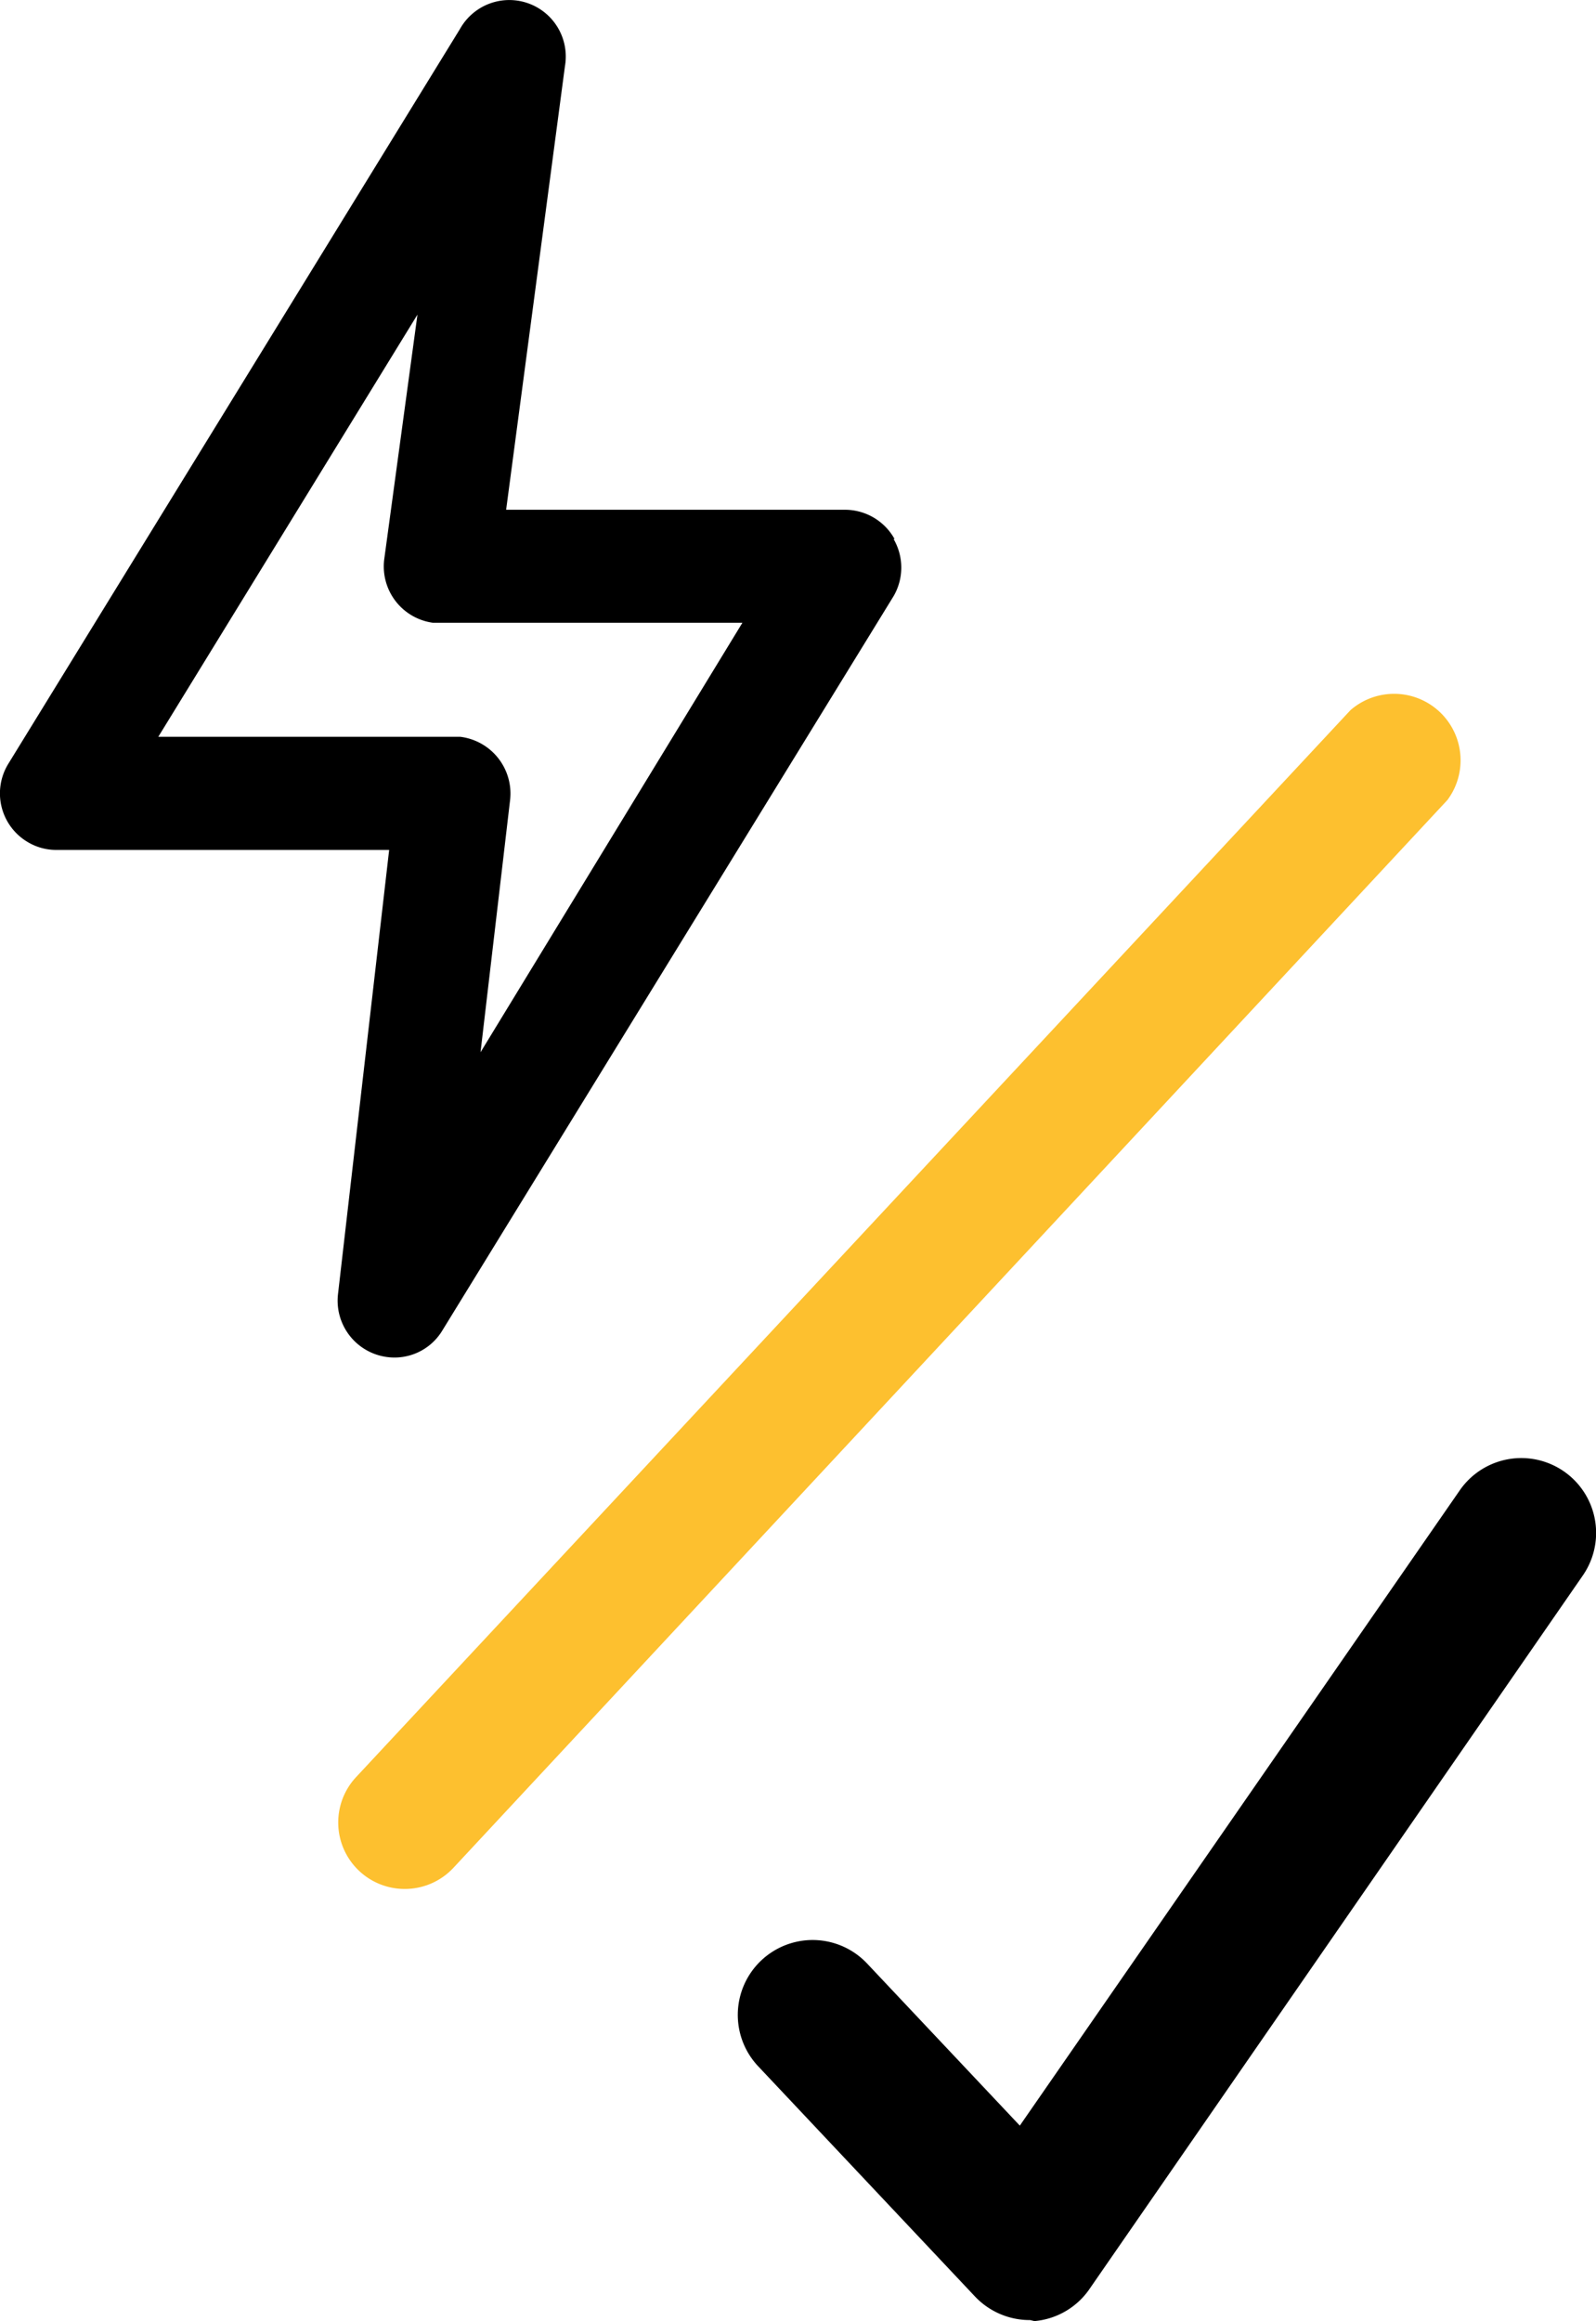 <?xml version="1.0" encoding="UTF-8"?><svg xmlns="http://www.w3.org/2000/svg" width="63.54" height="92.366" viewBox="0 0 63.54 92.366"><defs><style>.a{fill:#fdc02f;}</style></defs><g transform="translate(0 0)"><path d="M35.612,21.385a2.262,2.262,0,0,0-1.971-1.164H20.148L22.489,2.574a2.249,2.249,0,0,0-4.18-1.482L.331,30.327a2.249,2.249,0,0,0,.741,3.1,2.209,2.209,0,0,0,1.191.331H15.491L13.454,51.44a2.262,2.262,0,0,0,1.971,2.5,2.222,2.222,0,0,0,2.183-1.058L35.573,23.66a2.262,2.262,0,0,0,0-2.275ZM19.129,41.809l1.177-10.04a2.275,2.275,0,0,0-1.984-2.513H6.3l10.318-16.8-1.323,9.736a2.262,2.262,0,0,0,1.945,2.527H29.554Z" transform="translate(0.002 0.064)"/><path d="M33.841,78.1a3,3,0,0,1-2.222-.966l-8.6-9.128a2.98,2.98,0,0,1,4.326-4.1l6.085,6.456,17.515-25.28a2.976,2.976,0,1,1,4.9,3.387L36.235,76.818a2.976,2.976,0,0,1-2.222,1.323Z" transform="translate(7.171 14.225)"/><path class="a" d="M12.814,68.367a2.646,2.646,0,0,1-1.931-4.445L50.476,21.459a2.646,2.646,0,0,1,3.863,3.572l-39.58,42.5A2.646,2.646,0,0,1,12.814,68.367Z" transform="translate(3.288 6.802)"/></g></svg>